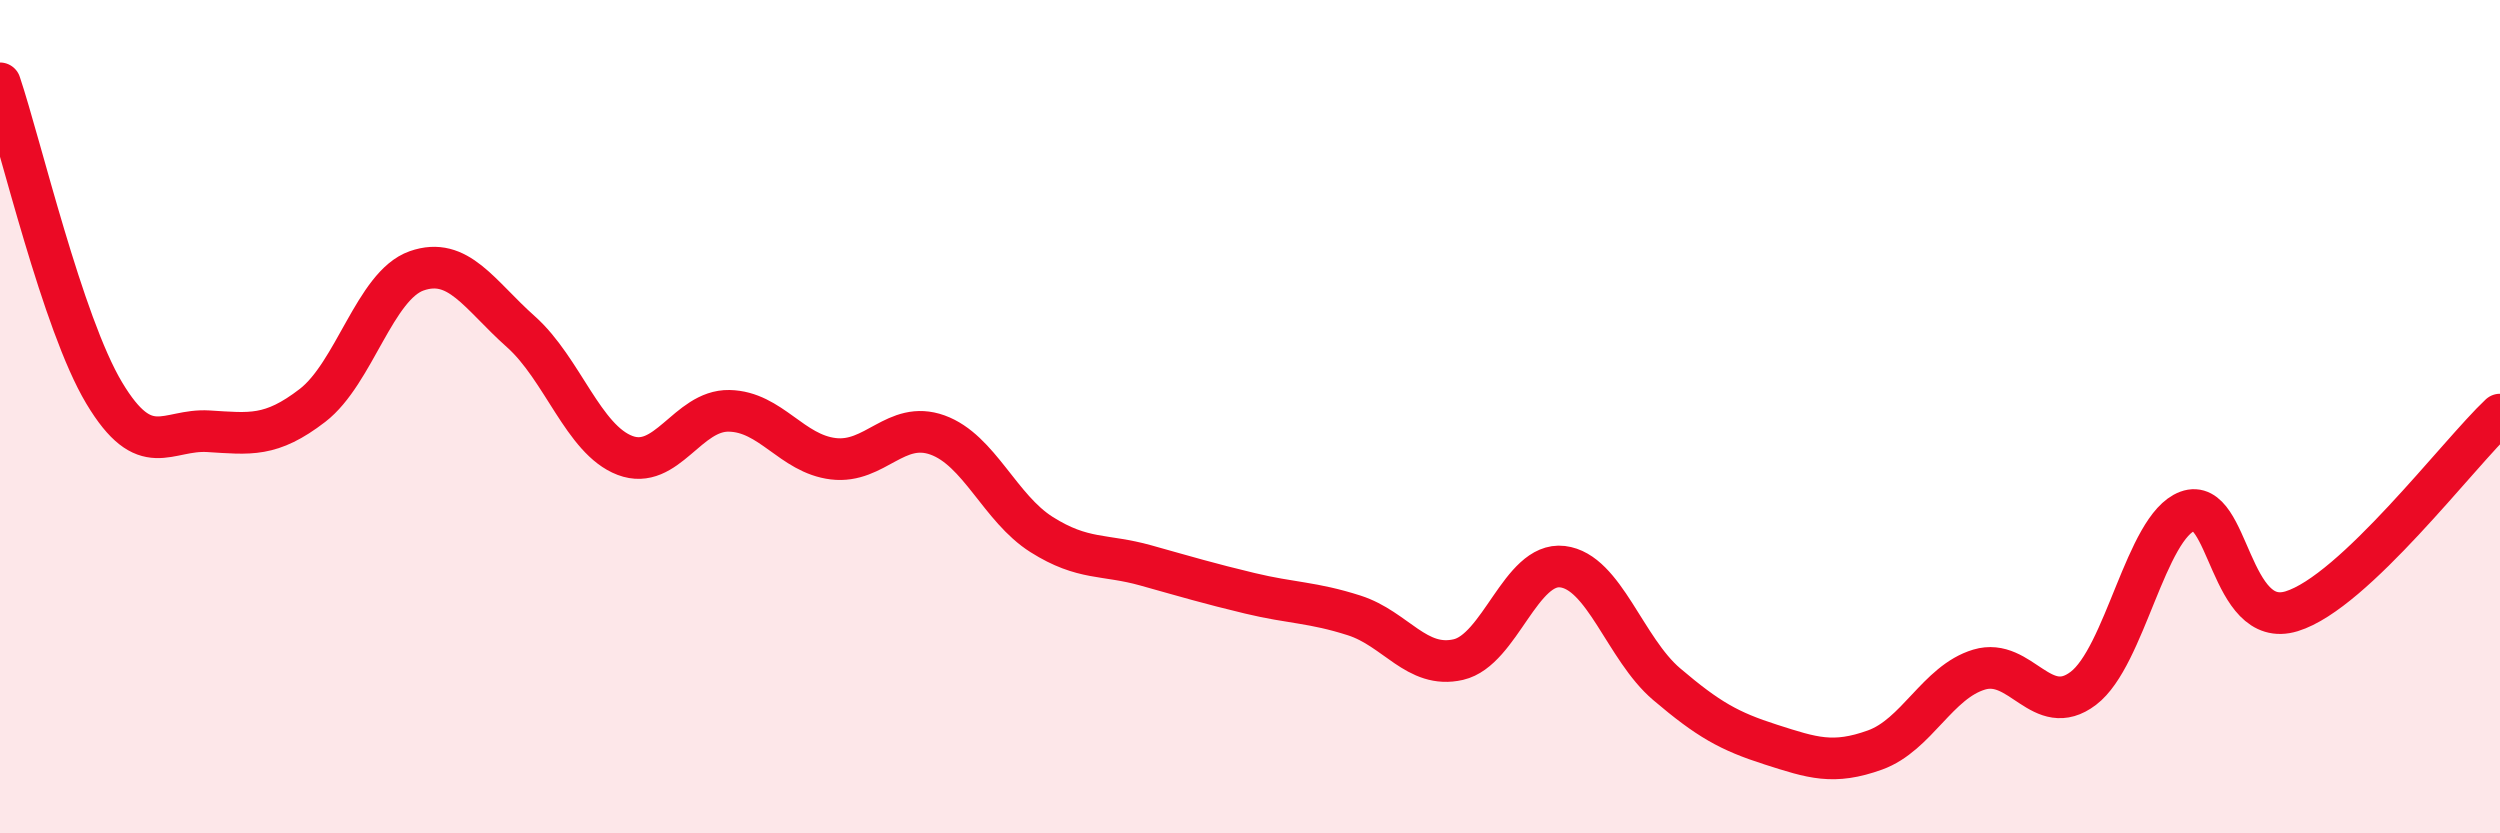 
    <svg width="60" height="20" viewBox="0 0 60 20" xmlns="http://www.w3.org/2000/svg">
      <path
        d="M 0,2 C 0.5,3.49 1.5,7.76 2.5,9.43 C 3.5,11.1 4,10.29 5,10.35 C 6,10.41 6.5,10.5 7.5,9.73 C 8.5,8.96 9,6.85 10,6.5 C 11,6.15 11.5,7.07 12.5,7.96 C 13.5,8.85 14,10.55 15,10.93 C 16,11.31 16.5,9.84 17.5,9.86 C 18.5,9.88 19,10.89 20,11.01 C 21,11.13 21.5,10.08 22.5,10.44 C 23.5,10.8 24,12.2 25,12.83 C 26,13.46 26.5,13.29 27.5,13.57 C 28.5,13.85 29,14 30,14.24 C 31,14.48 31.5,14.45 32.5,14.77 C 33.5,15.09 34,16.06 35,15.83 C 36,15.6 36.5,13.48 37.5,13.6 C 38.5,13.72 39,15.57 40,16.42 C 41,17.27 41.5,17.55 42.5,17.87 C 43.5,18.19 44,18.36 45,18 C 46,17.64 46.5,16.37 47.5,16.07 C 48.5,15.77 49,17.28 50,16.52 C 51,15.76 51.5,12.64 52.5,12.27 C 53.5,11.9 53.5,15.13 55,14.67 C 56.5,14.21 59,10.89 60,9.95L60 20L0 20Z"
        fill="#EB0A25"
        opacity="0.1"
        stroke-linecap="round"
        stroke-linejoin="round"
      />
      <path
        d="M 0,2 C 0.5,3.49 1.5,7.76 2.5,9.43 C 3.5,11.1 4,10.29 5,10.35 C 6,10.41 6.5,10.5 7.5,9.73 C 8.5,8.96 9,6.85 10,6.5 C 11,6.15 11.5,7.07 12.5,7.96 C 13.5,8.85 14,10.55 15,10.93 C 16,11.31 16.5,9.84 17.5,9.86 C 18.5,9.88 19,10.89 20,11.01 C 21,11.13 21.5,10.08 22.5,10.44 C 23.5,10.8 24,12.2 25,12.83 C 26,13.46 26.5,13.29 27.5,13.57 C 28.5,13.85 29,14 30,14.24 C 31,14.48 31.5,14.45 32.5,14.77 C 33.5,15.09 34,16.06 35,15.83 C 36,15.6 36.5,13.48 37.5,13.6 C 38.5,13.72 39,15.57 40,16.42 C 41,17.27 41.5,17.55 42.5,17.87 C 43.5,18.19 44,18.36 45,18 C 46,17.64 46.5,16.37 47.5,16.07 C 48.5,15.77 49,17.28 50,16.52 C 51,15.76 51.5,12.64 52.5,12.27 C 53.5,11.9 53.5,15.13 55,14.67 C 56.5,14.21 59,10.89 60,9.95"
        stroke="#EB0A25"
        stroke-width="1"
        fill="none"
        stroke-linecap="round"
        stroke-linejoin="round"
      />
    </svg>
  